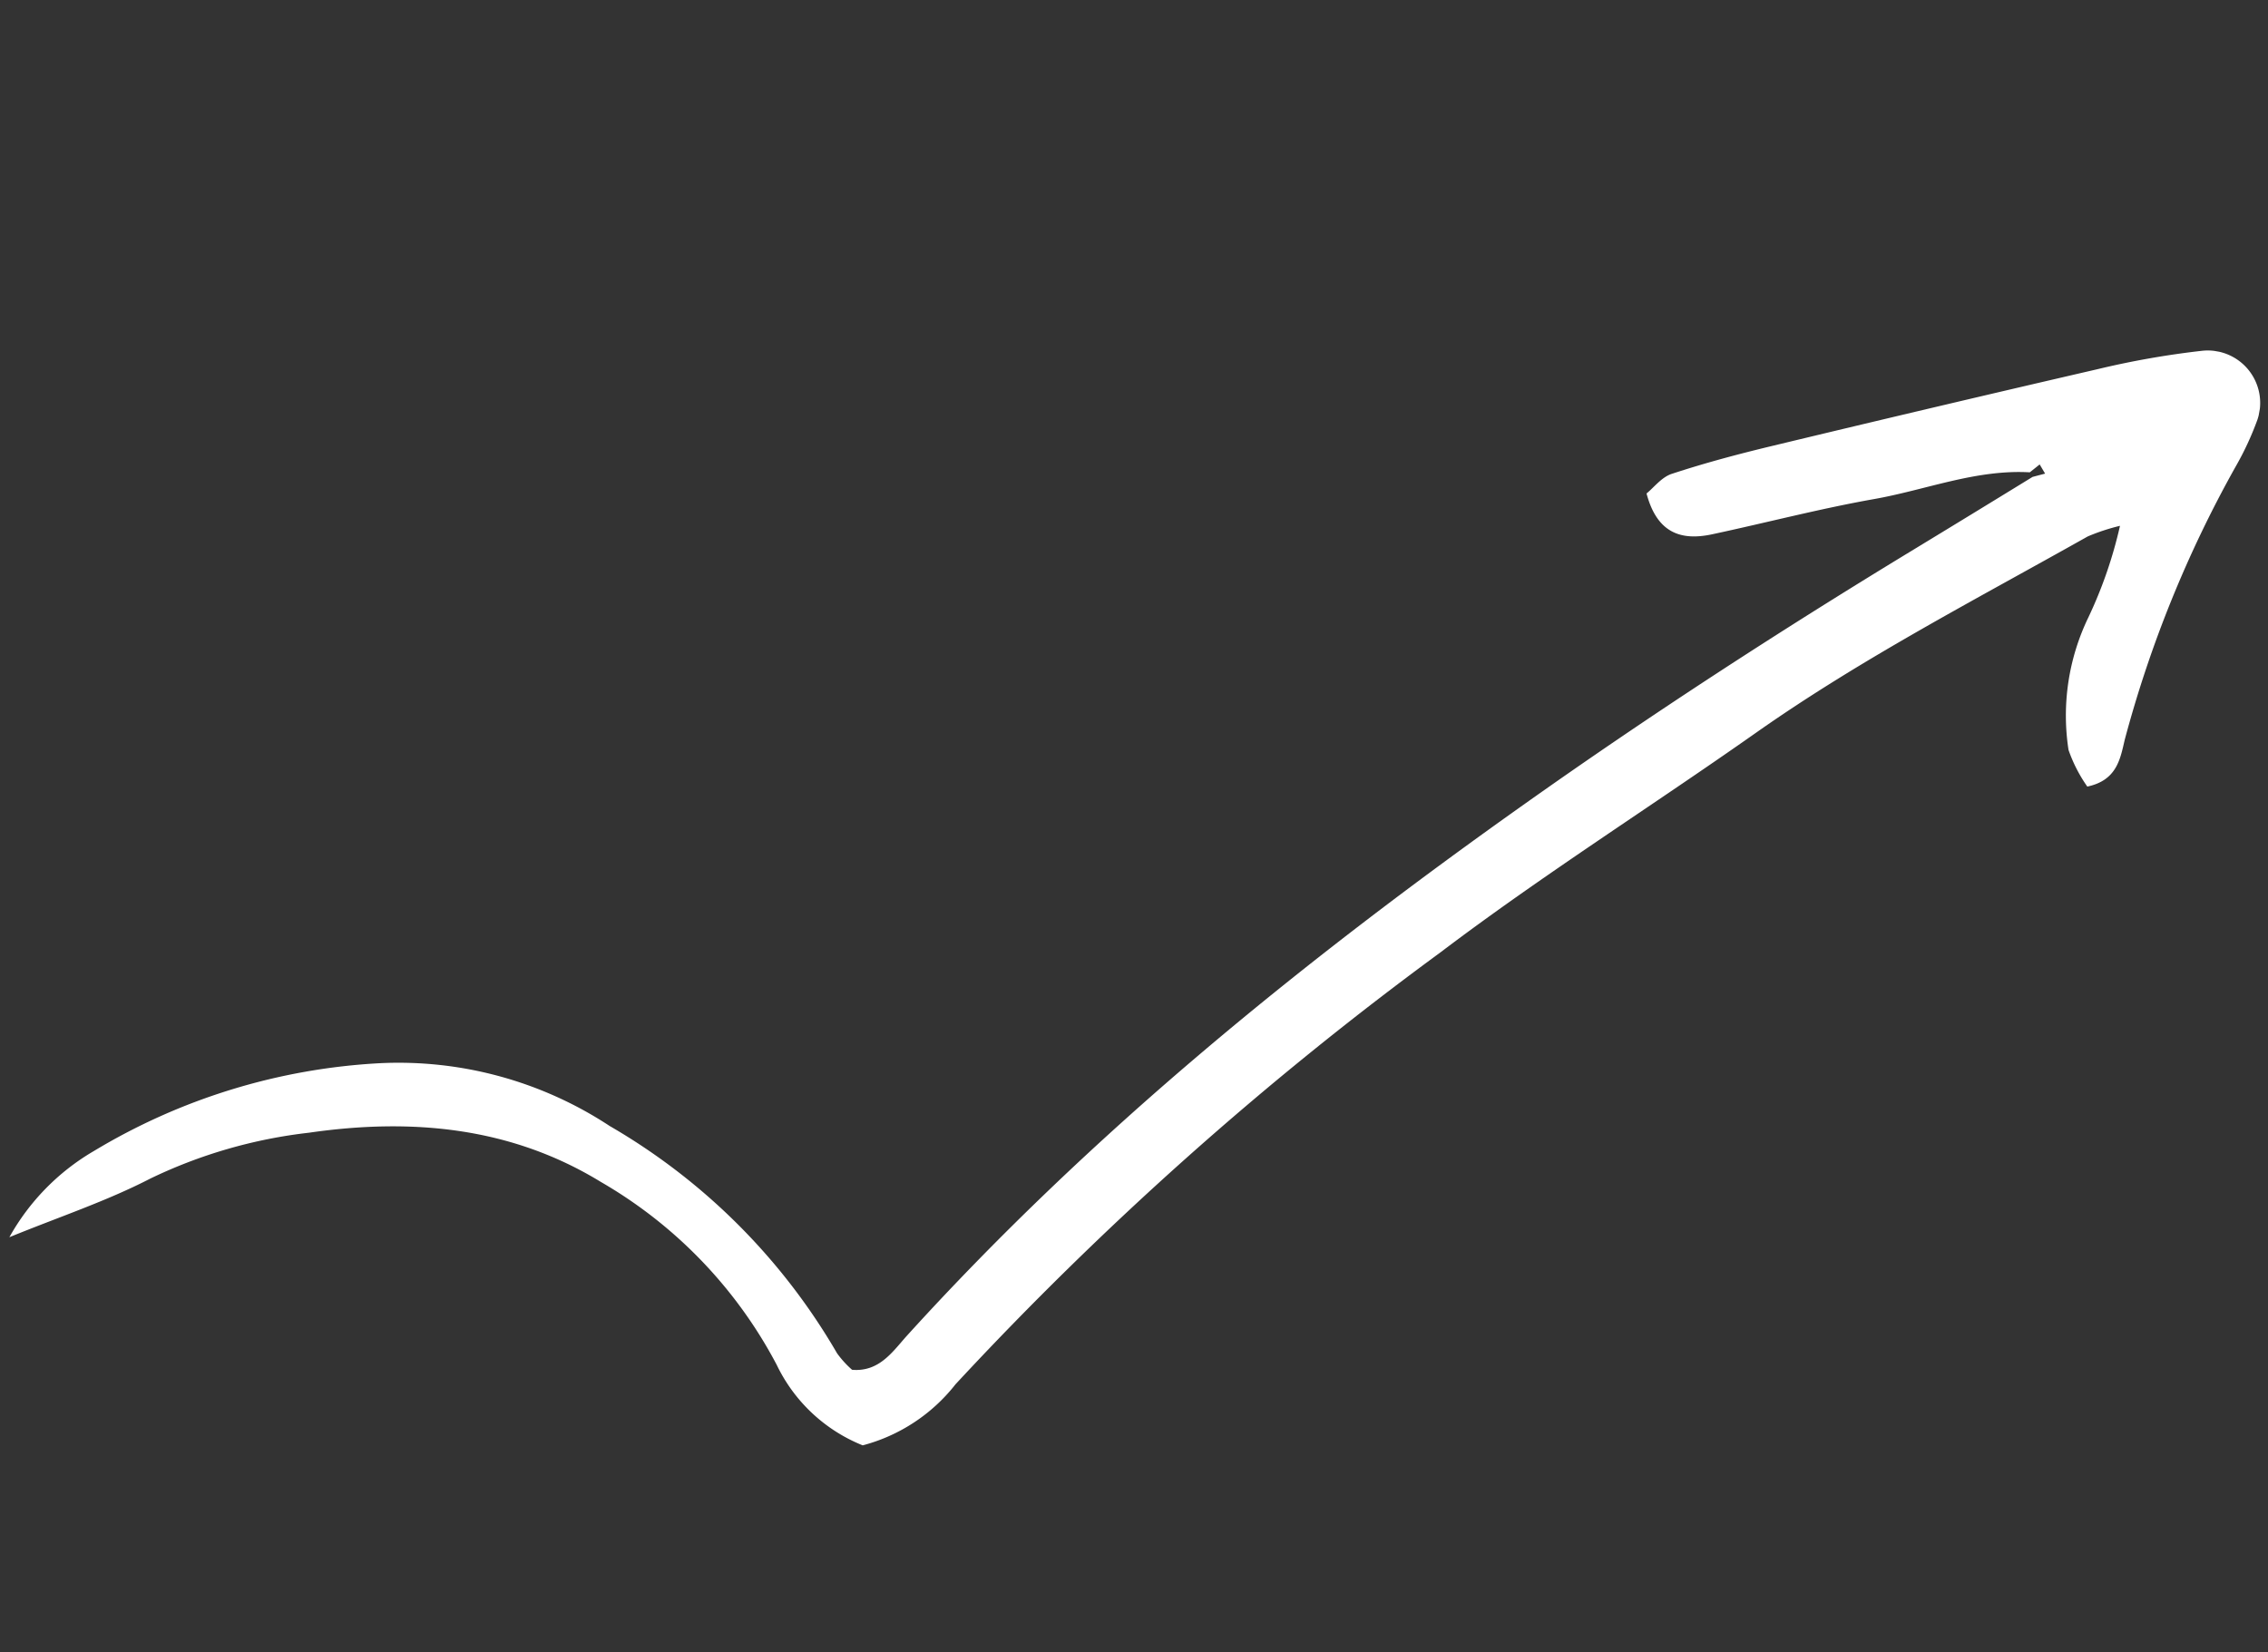 <svg xmlns="http://www.w3.org/2000/svg" xmlns:xlink="http://www.w3.org/1999/xlink" width="112.172" height="81.724" viewBox="0 0 112.172 81.724">
  <rect x="0" y="0" width="112.172" height="81.724" fill="#333333" stroke="none"/>
  <defs>
    <clipPath id="clip-path">
      <rect id="Rectangle_15784" data-name="Rectangle 15784" width="102.455" height="64.919" fill="none"/>
    </clipPath>
  </defs>
  <g id="Group_633" data-name="Group 633" transform="matrix(0.985, 0.174, -0.174, 0.985, 11.273, 0)">
    <g id="Group_632" data-name="Group 632" clip-path="url(#clip-path)">
      <path id="Path_590" data-name="Path 590" d="M91.8,7.5c-2.65.313-4.9,1.747-7.345,2.639-2.571.939-5.064,2.087-7.6,3.115-1.451.587-2.684.409-3.535-1.428.3-.34.59-.922,1.06-1.172C75.913,9.831,77.5,9.094,79.1,8.4Q86.636,5.115,94.2,1.9A42.4,42.4,0,0,1,99.114.109a2.593,2.593,0,0,1,3.318,2.863,14.87,14.87,0,0,1-.673,2.52,58.411,58.411,0,0,0-3.037,14.225c-.052.975-.041,2.034-1.419,2.59a7.333,7.333,0,0,1-1.23-1.623,11.15,11.15,0,0,1-.172-6.629,21.751,21.751,0,0,0,.751-4.726,10.168,10.168,0,0,0-1.48.795c-4.909,4.032-9.964,7.889-14.46,12.408-4.476,4.5-9.183,8.778-13.494,13.427A169,169,0,0,0,47.335,61.146a8.628,8.628,0,0,1-3.994,3.772,8.039,8.039,0,0,1-4.883-3.185,22.6,22.6,0,0,0-10.132-7.389c-4.855-1.907-9.766-1.491-14.628.111a24.377,24.377,0,0,0-7.339,3.6C4.417,59.536,2.241,60.709,0,62.123a11.3,11.3,0,0,1,3.362-4.914,30.529,30.529,0,0,1,13.186-6.747,18.994,18.994,0,0,1,11.726,1.082A30.9,30.9,0,0,1,41.3,60.655a4.853,4.853,0,0,0,.874.675c1.368-.123,1.838-1.281,2.4-2.168,7.217-11.451,16.015-21.589,25.5-31.189C75.424,22.559,80.981,17.38,86.695,12.36q2.645-2.324,5.28-4.661l.581-.268-.343-.4L91.8,7.5" transform="translate(0 0)" fill="#fff"/>
    </g>
  </g>
</svg>

